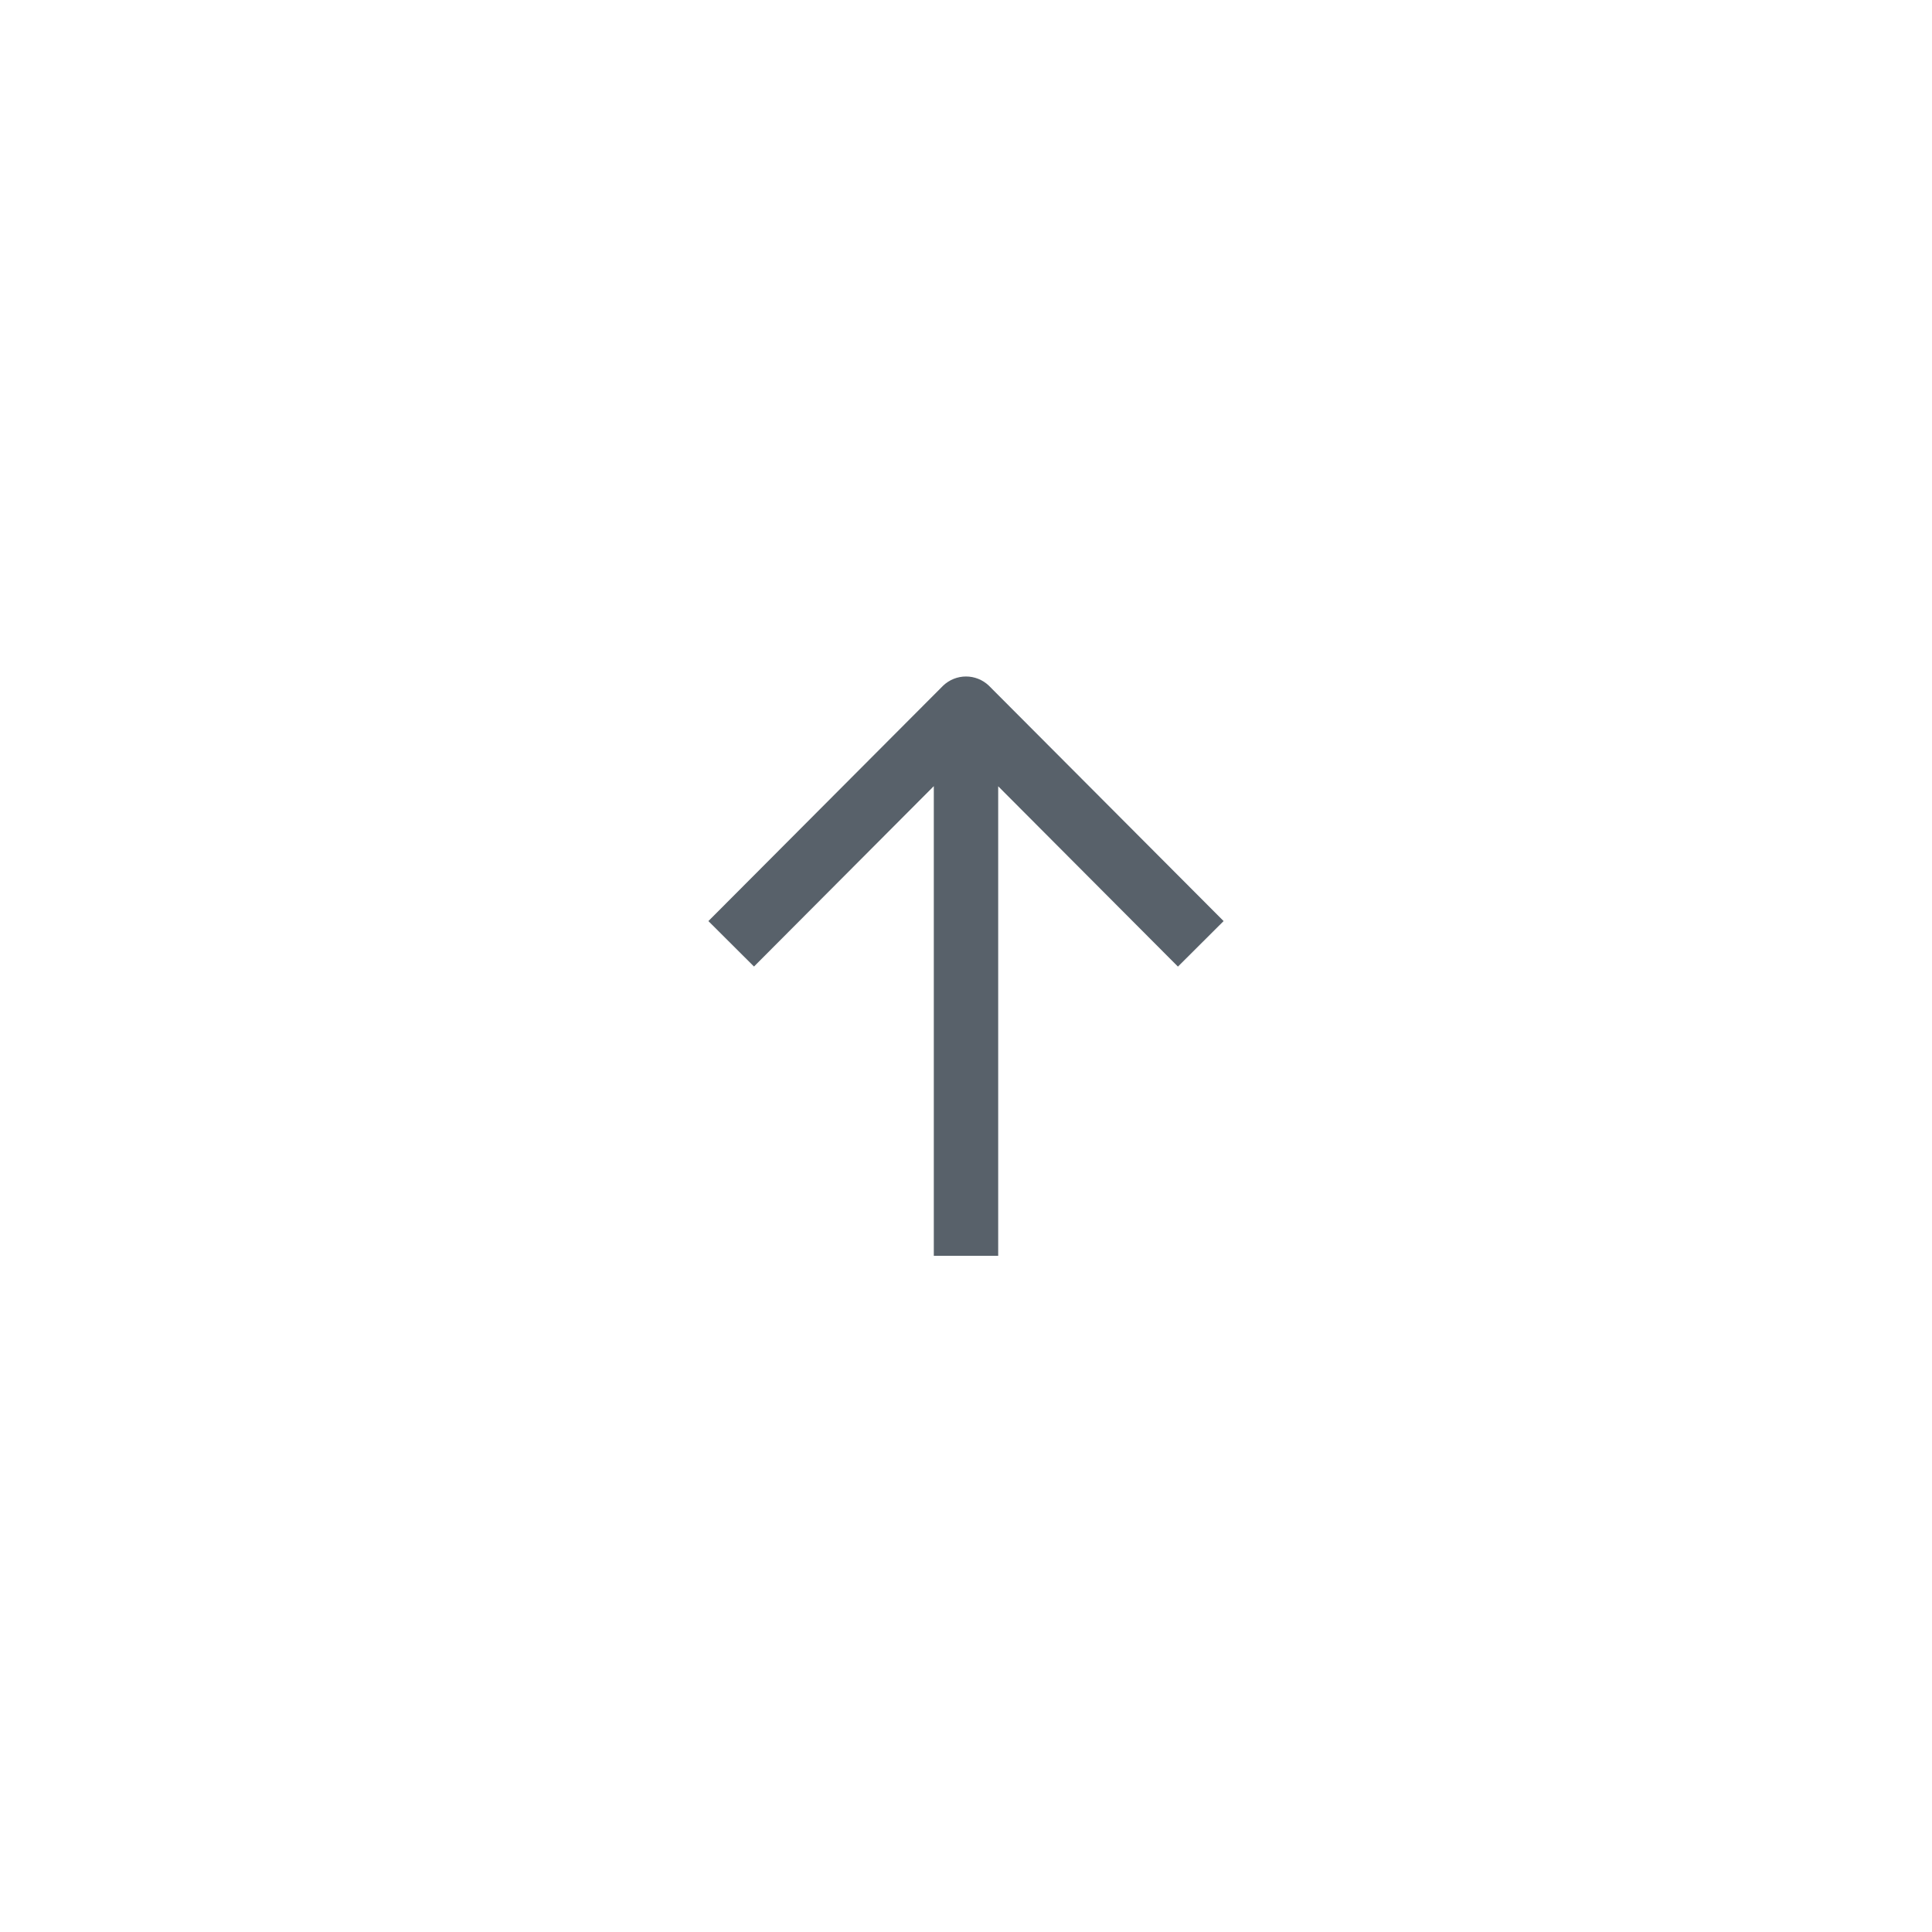<svg width="80" height="80" viewBox="0 0 80 80" fill="none" xmlns="http://www.w3.org/2000/svg">
<path d="M41.333 52V32.558L48.776 40.025L50.667 38.14L40.944 28.389C40.689 28.147 40.351 28.012 40 28.012C39.649 28.012 39.311 28.147 39.056 28.389L29.333 38.14L31.221 40.022L38.667 32.552V52H41.333Z" fill="#58616A"/>
</svg>
